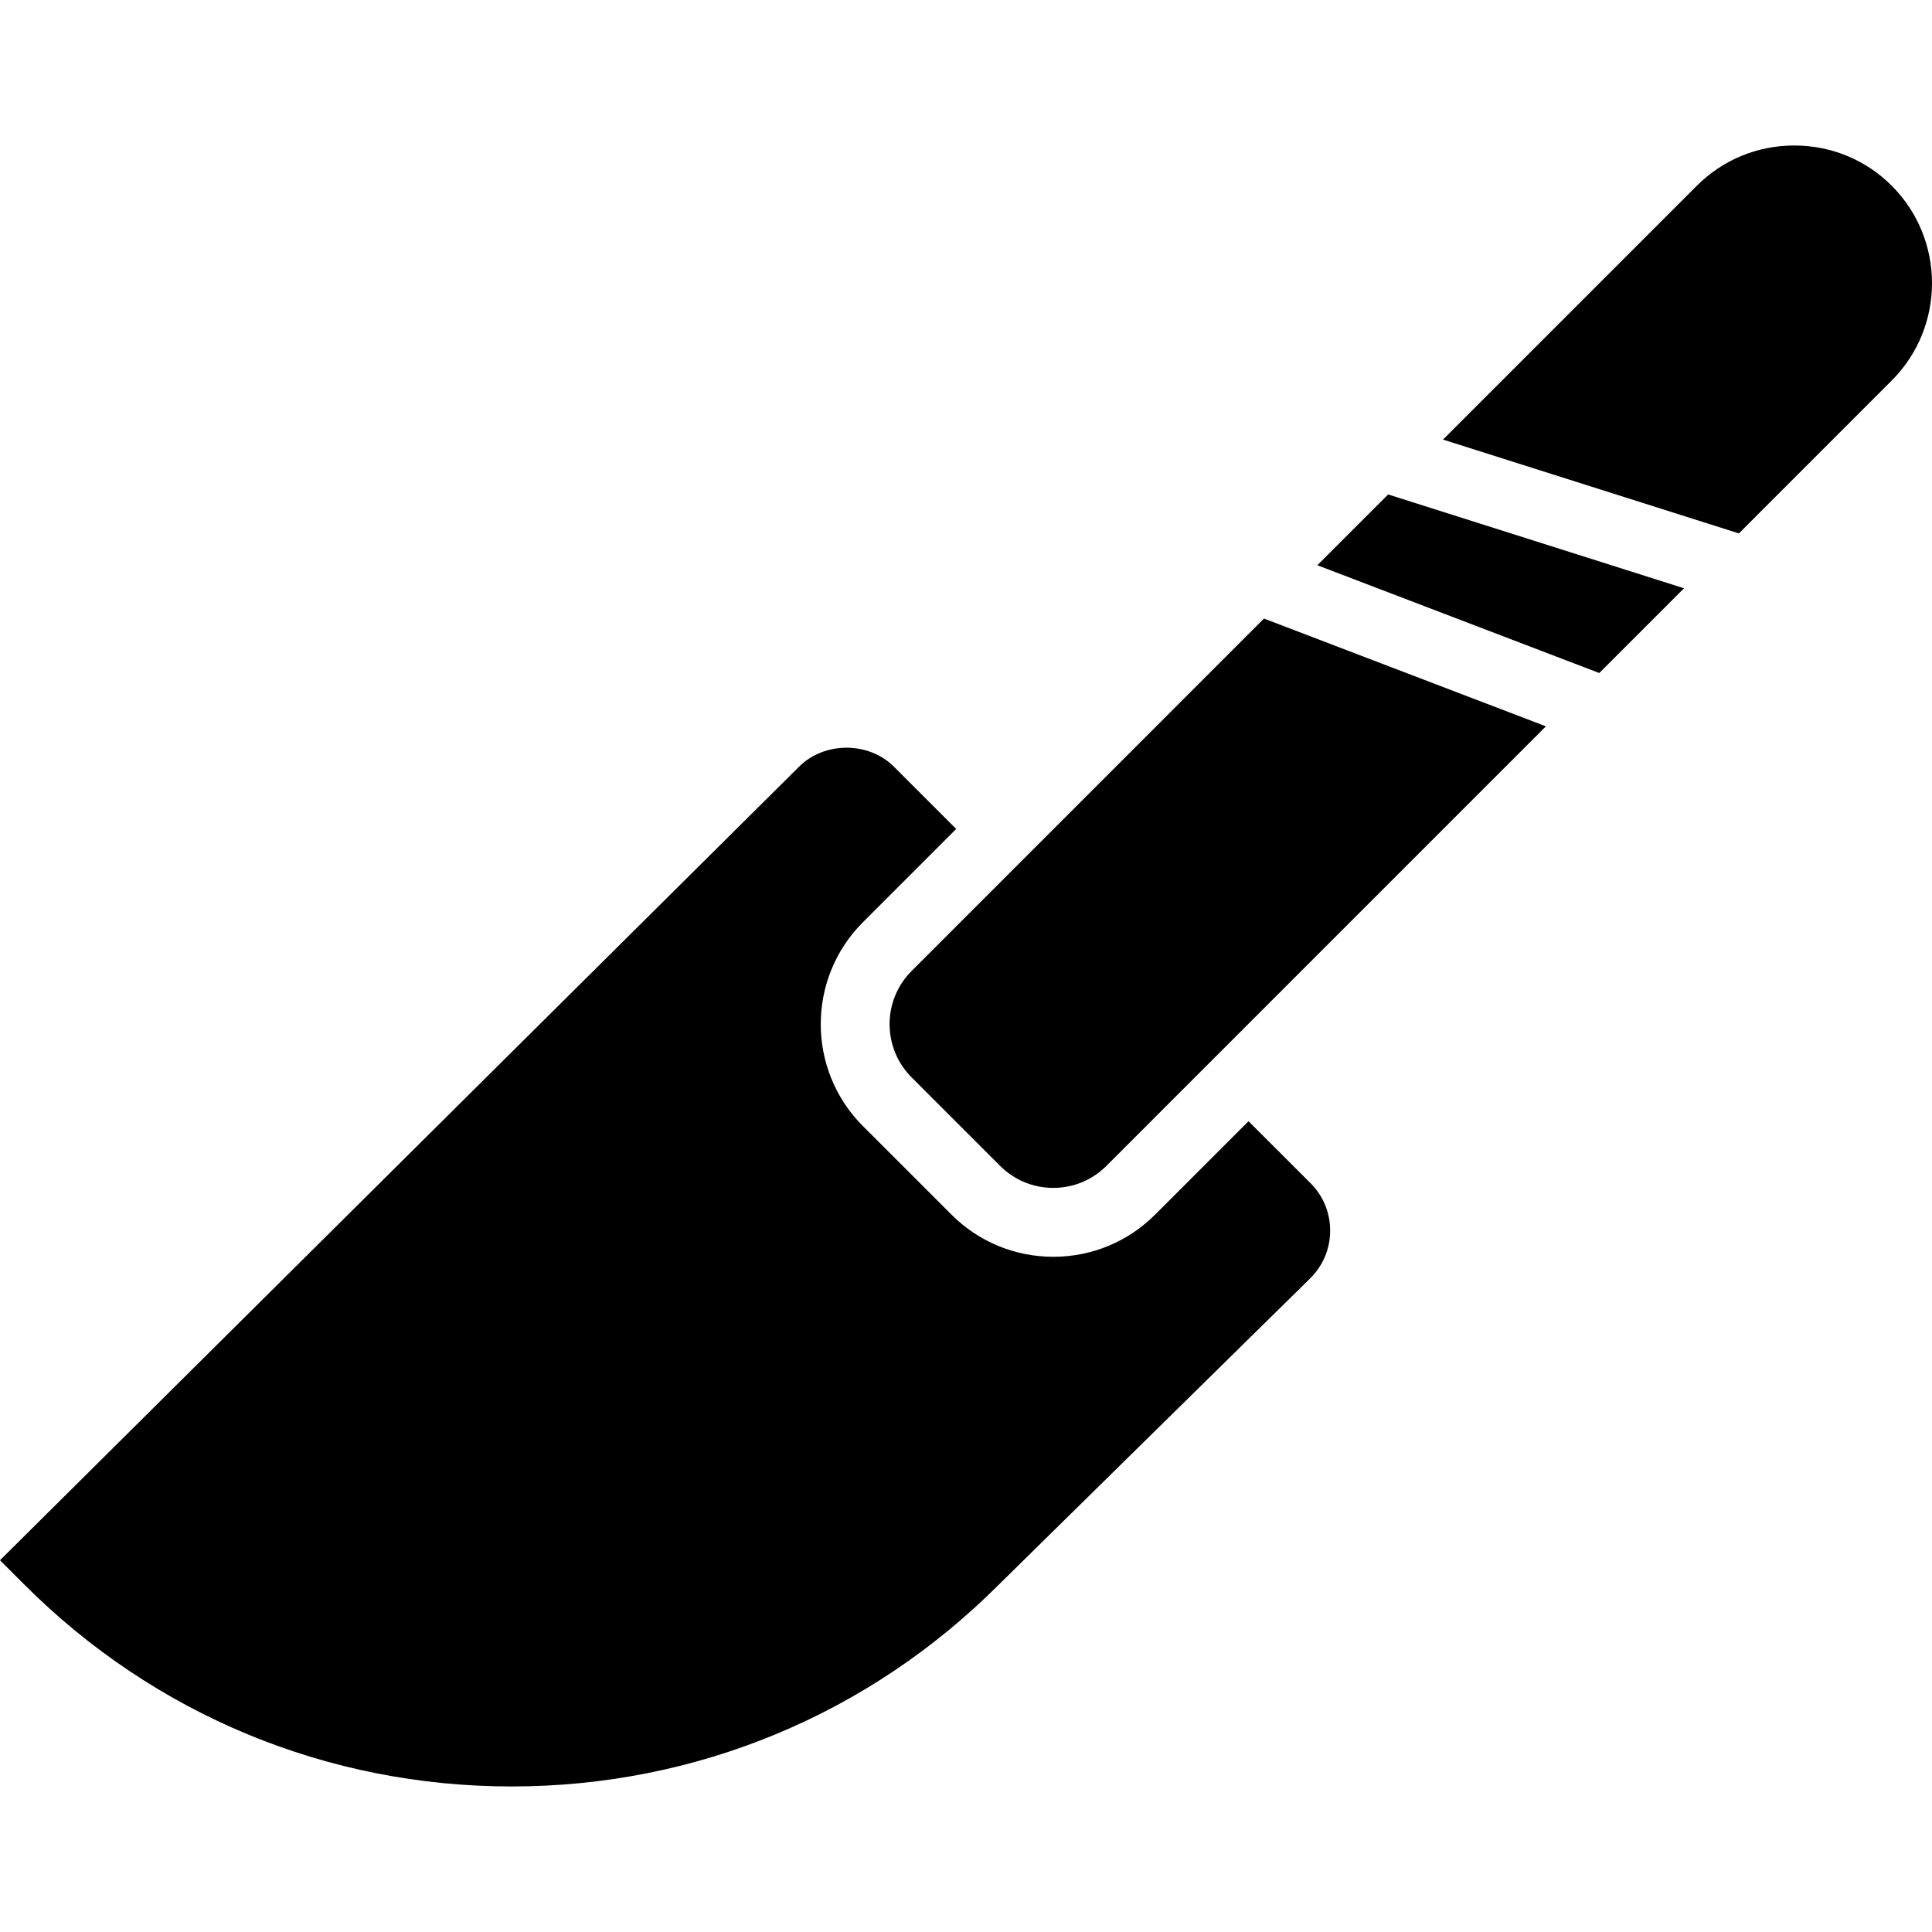 <?xml version="1.0" encoding="iso-8859-1"?>
<!-- Uploaded to: SVG Repo, www.svgrepo.com, Generator: SVG Repo Mixer Tools -->
<!DOCTYPE svg PUBLIC "-//W3C//DTD SVG 1.1//EN" "http://www.w3.org/Graphics/SVG/1.1/DTD/svg11.dtd">
<svg fill="#000000" height="800px" width="800px" version="1.1" id="Capa_1" xmlns="http://www.w3.org/2000/svg" xmlns:xlink="http://www.w3.org/1999/xlink" 
	 viewBox="0 0 56.087 56.087" xml:space="preserve">
<g>
	<path d="M54.917,5.391c-0.753-0.753-1.757-1.167-2.828-1.167c-1.07,0-2.074,0.414-2.828,1.167l-7.37,7.37l8.59,2.724l4.436-4.437
		C56.477,9.489,56.477,6.951,54.917,5.391z"/>
	<path d="M26.464,28.188c-0.852,0.852-0.852,2.236,0,3.088l2.569,2.569c0.412,0.412,0.961,0.64,1.544,0.64s1.132-0.228,1.544-0.64
		l12.758-12.759l-8.185-3.129L26.464,28.188z"/>
	<polygon points="38.243,16.409 46.428,19.538 48.888,17.078 40.298,14.354 	"/>
	<path d="M36.245,32.55l-2.709,2.709c-0.79,0.79-1.841,1.226-2.958,1.226s-2.168-0.436-2.958-1.226L25.05,32.69
		c-1.631-1.631-1.631-4.285,0-5.916l2.709-2.709l-1.807-1.807c-0.734-0.735-2.014-0.734-2.75-0.005L0,45.295l0.71,0.71
		c3.777,3.777,8.8,5.857,14.142,5.857c5.343,0,10.365-2.08,14.137-5.852l9.044-8.896c0.373-0.367,0.58-0.857,0.582-1.381
		s-0.2-1.016-0.57-1.385L36.245,32.55z"/>
</g>
</svg>